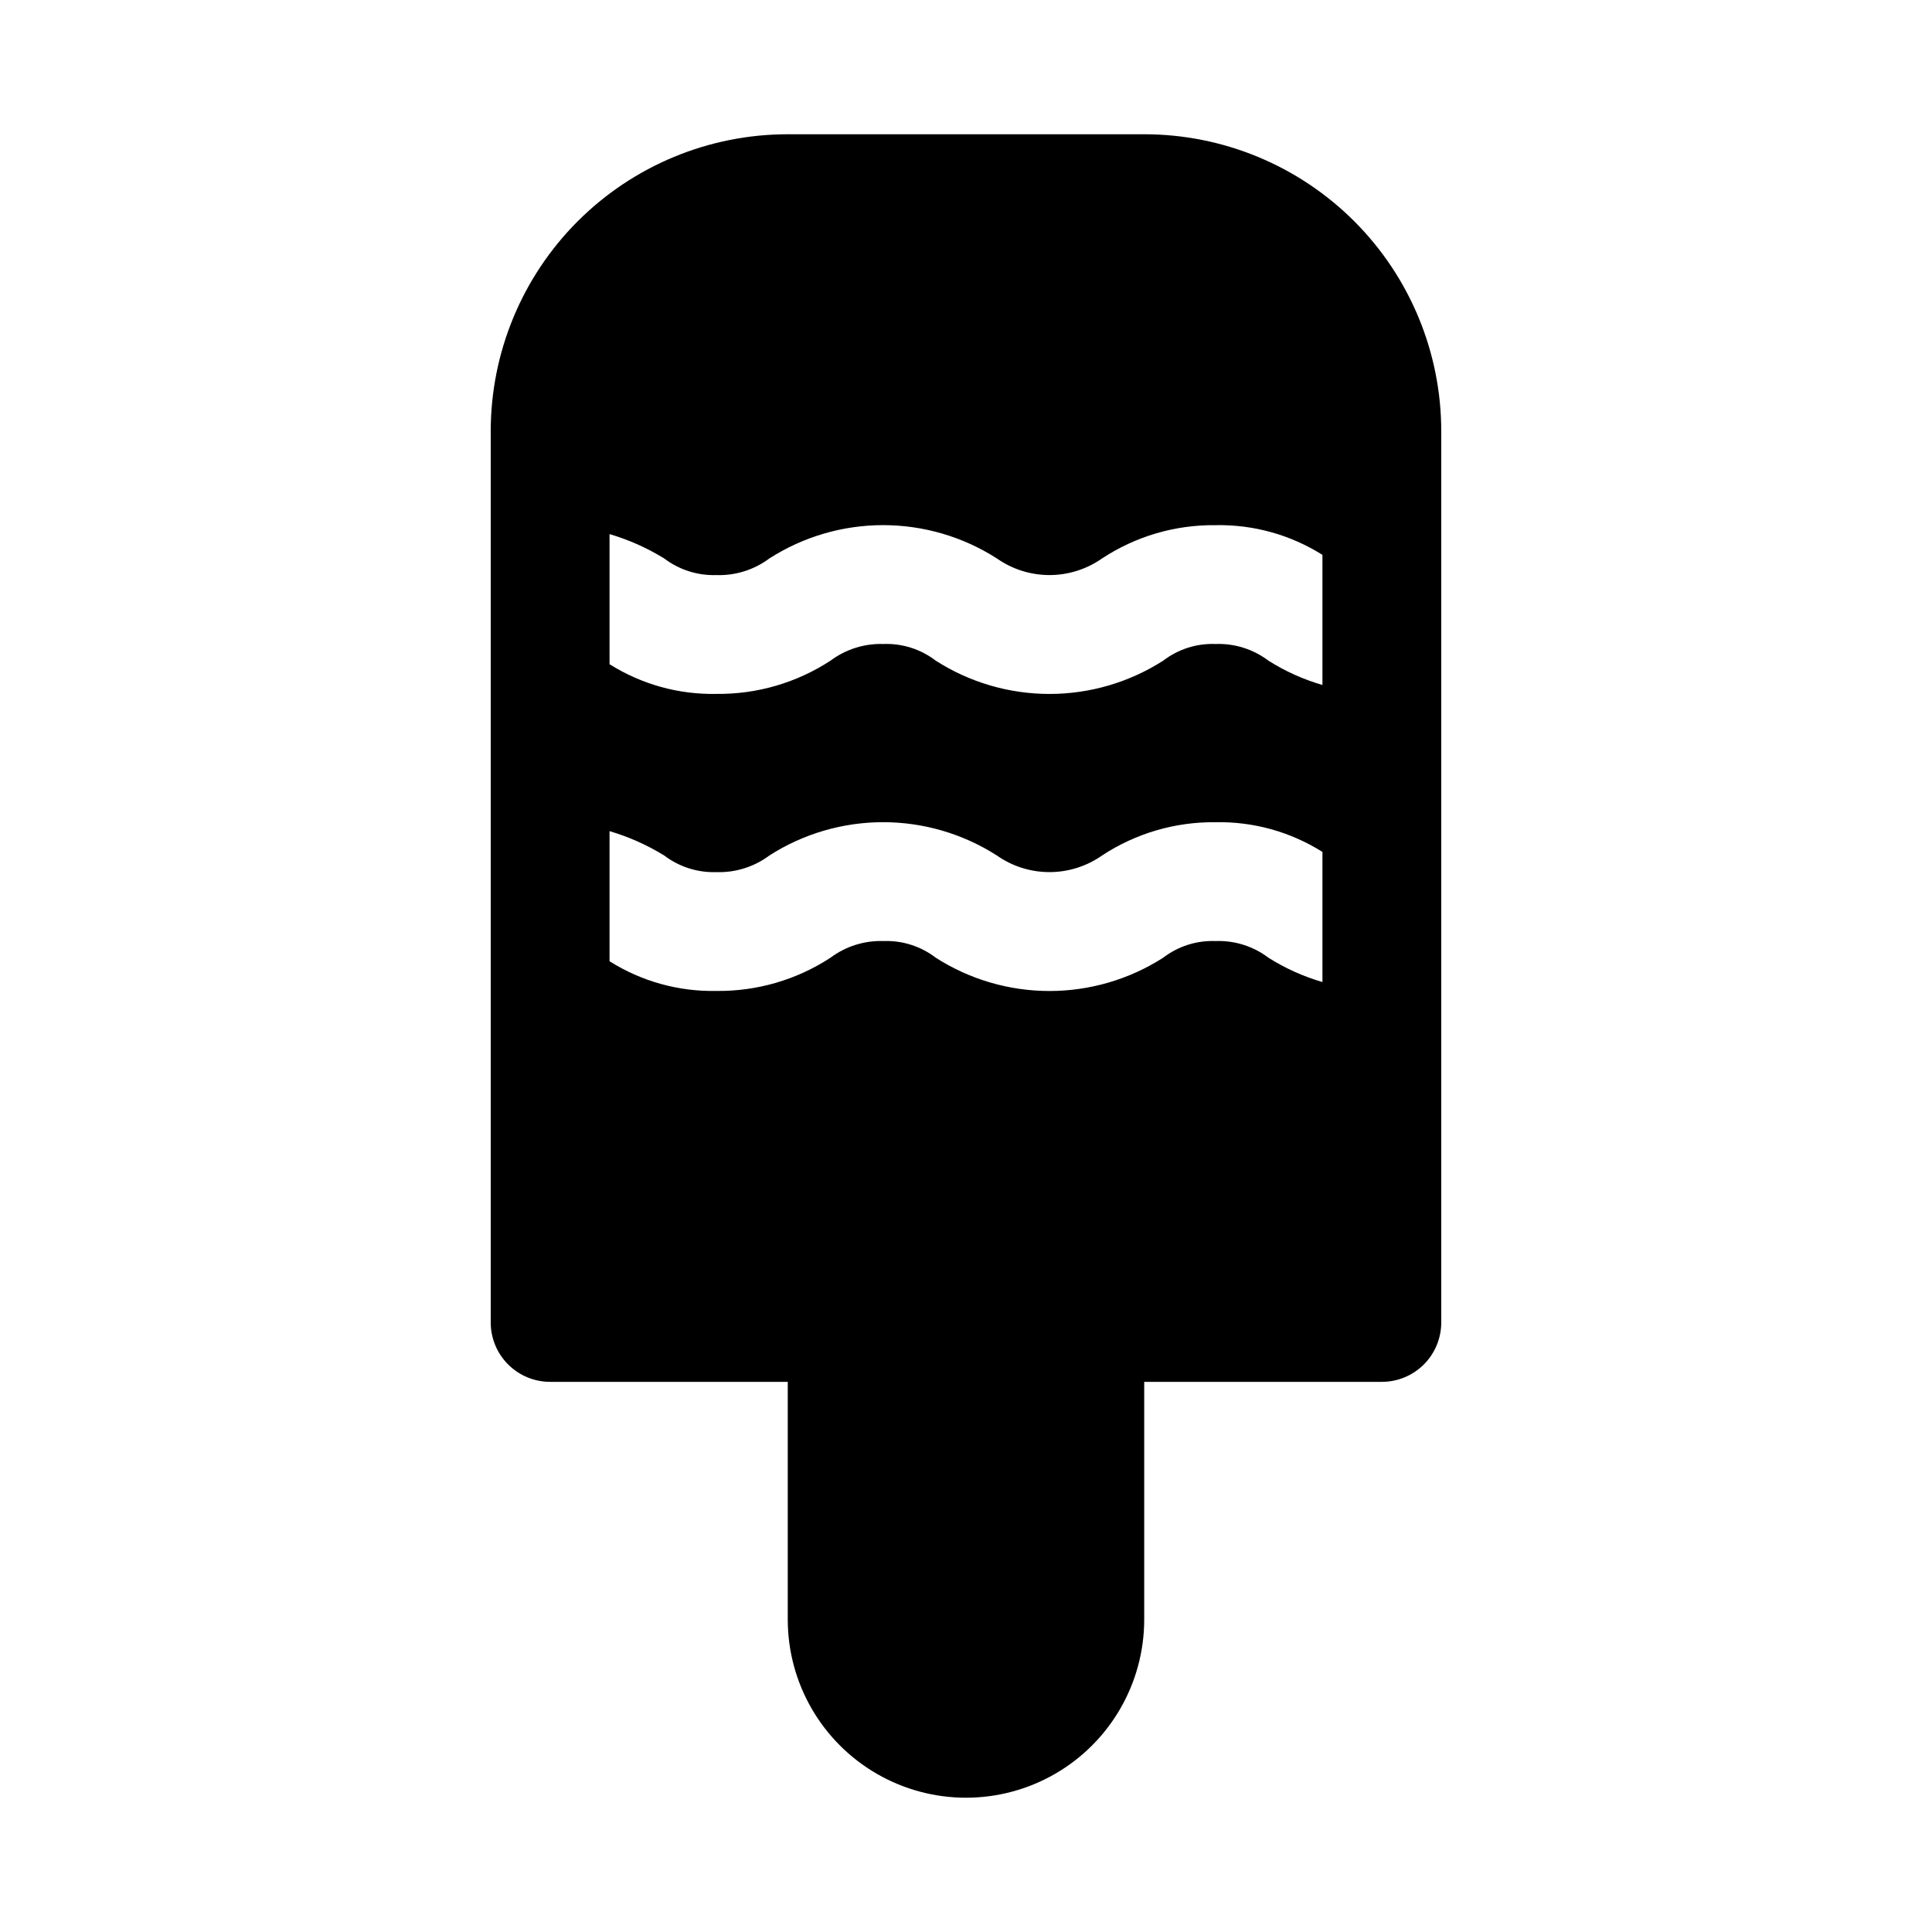 <?xml version="1.0" encoding="UTF-8"?>
<!-- Uploaded to: SVG Repo, www.svgrepo.com, Generator: SVG Repo Mixer Tools -->
<svg fill="#000000" width="800px" height="800px" version="1.1" viewBox="144 144 512 512" xmlns="http://www.w3.org/2000/svg">
 <path d="m447.23 179.58h-94.465c-20.879 0-40.898 8.293-55.664 23.055-14.762 14.766-23.055 34.789-23.055 55.664v236.16c0 4.176 1.656 8.184 4.609 11.133 2.953 2.953 6.957 4.613 11.133 4.613h62.977v62.977c0 16.875 9.004 32.465 23.617 40.902 14.613 8.438 32.617 8.438 47.23 0s23.617-24.027 23.617-40.902v-62.977h62.977c4.176 0 8.18-1.66 11.133-4.613 2.953-2.949 4.609-6.957 4.609-11.133v-236.16c0-20.875-8.293-40.898-23.055-55.664-14.762-14.762-34.785-23.055-55.664-23.055zm47.23 224.67c-5.055-1.469-9.879-3.641-14.324-6.457-4.023-3.039-8.973-4.598-14.012-4.406-4.992-0.191-9.895 1.367-13.855 4.406-9 5.766-19.465 8.832-30.152 8.832s-21.148-3.066-30.148-8.832c-3.961-3.039-8.863-4.598-13.855-4.406-5.035-0.164-9.977 1.391-14.012 4.406-8.98 5.871-19.5 8.938-30.227 8.816-10.016 0.207-19.867-2.531-28.34-7.871v-34.48c5.09 1.504 9.961 3.672 14.484 6.457 3.973 3.016 8.867 4.574 13.855 4.406 5.035 0.164 9.977-1.391 14.012-4.406 9-5.766 19.461-8.828 30.148-8.828s21.152 3.062 30.148 8.828c4.082 2.867 8.949 4.402 13.934 4.402 4.988 0 9.855-1.535 13.934-4.402 8.922-5.871 19.395-8.945 30.074-8.816 10.012-0.207 19.867 2.531 28.336 7.871zm0-78.719v-0.004c-5.055-1.465-9.879-3.637-14.324-6.453-4.023-3.039-8.973-4.598-14.012-4.41-4.992-0.191-9.895 1.371-13.855 4.41-9 5.766-19.465 8.828-30.152 8.828s-21.148-3.062-30.148-8.828c-3.961-3.039-8.863-4.602-13.855-4.41-5.035-0.16-9.977 1.395-14.012 4.41-8.98 5.867-19.5 8.938-30.227 8.816-10.016 0.207-19.867-2.531-28.34-7.871v-34.48c5.09 1.5 9.961 3.672 14.484 6.457 3.973 3.016 8.867 4.57 13.855 4.406 5.035 0.164 9.977-1.391 14.012-4.406 9-5.766 19.461-8.832 30.148-8.832s21.152 3.066 30.148 8.832c4.082 2.863 8.949 4.402 13.934 4.402 4.988 0 9.855-1.539 13.934-4.402 8.922-5.875 19.395-8.945 30.074-8.82 10.012-0.203 19.867 2.531 28.336 7.875z"/>
</svg>